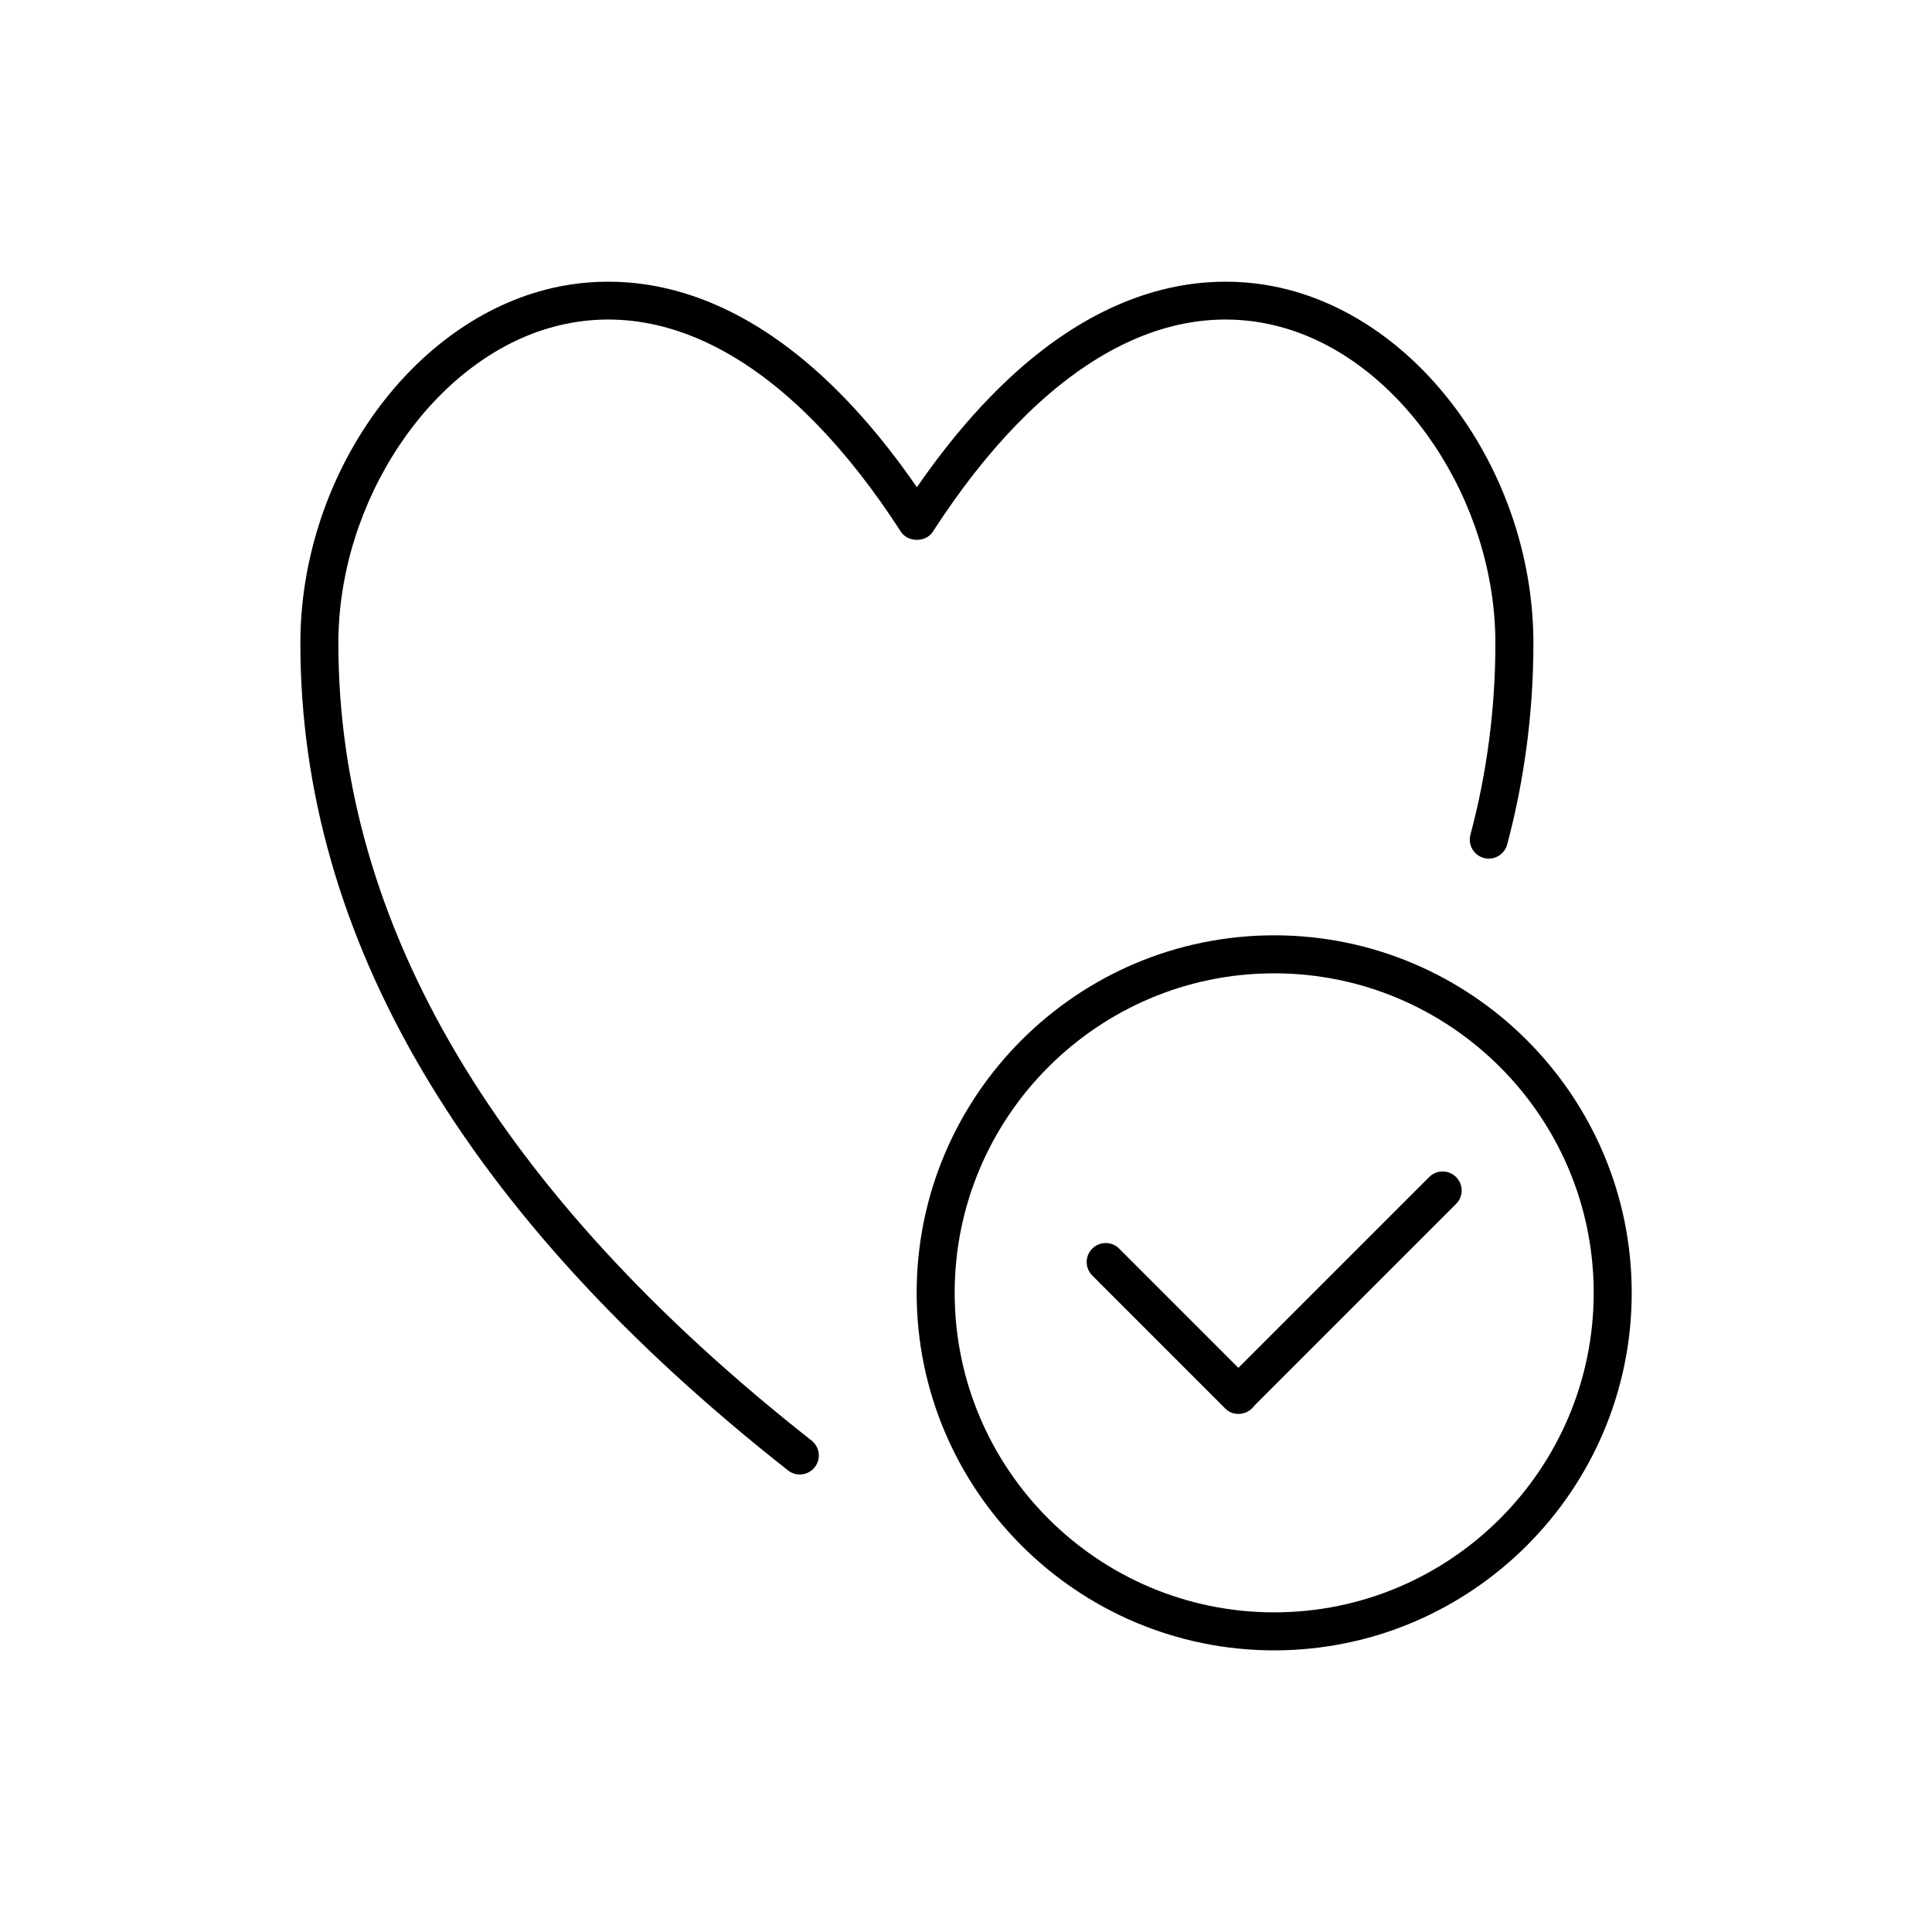 <?xml version="1.0" encoding="UTF-8"?>
<!-- The Best Svg Icon site in the world: iconSvg.co, Visit us! https://iconsvg.co -->
<svg fill="#000000" width="800px" height="800px" version="1.1" viewBox="144 144 512 512" xmlns="http://www.w3.org/2000/svg">
 <g>
  <path d="m289.32 231c31.746-9.359 64.926 9.785 93.426 53.914 1.859 2.871 6.609 2.871 8.465 0 28.5-44.133 61.703-63.273 93.426-53.914 31.207 9.203 55.656 45.867 55.656 83.473 0 17.195-2.215 34.27-6.613 50.734-0.715 2.691 0.887 5.453 3.57 6.168 2.68 0.711 5.445-0.883 6.168-3.57 4.613-17.316 6.953-35.258 6.953-53.328 0-42.527-27.035-82.562-62.879-93.133-20.375-6.004-59.941-6.898-100.5 51.77-40.559-58.66-80.137-57.785-100.51-51.77-35.852 10.57-62.879 50.609-62.879 93.133 0 77.98 43.484 151.73 129.24 219.2 0.926 0.727 2.019 1.078 3.113 1.078 1.492 0 2.969-0.66 3.965-1.926 1.719-2.188 1.34-5.356-0.848-7.074-83.211-65.461-125.4-136.55-125.4-211.28-0.008-37.609 24.438-74.273 55.648-83.477"/>
  <path d="m481.67 391.87c-52.238 0-94.746 42.5-94.746 94.746 0 52.234 42.508 94.746 94.746 94.746 52.246 0 94.75-42.512 94.75-94.746 0-52.242-42.508-94.746-94.75-94.746m0 179.42c-46.688 0-84.672-37.98-84.672-84.672 0-46.688 37.988-84.676 84.672-84.676 46.691 0 84.676 37.988 84.676 84.676-0.004 46.688-37.984 84.672-84.676 84.672"/>
  <path d="m522.75 455.93-50.566 50.566-31.598-31.605c-1.969-1.969-5.152-1.969-7.125 0-1.969 1.969-1.969 5.152 0 7.125l35.301 35.309c0.926 0.926 2.144 1.375 3.402 1.375 0.707 0 1.414-0.141 2.09-0.422 0.863-0.359 1.578-0.961 2.121-1.719l53.504-53.504c1.969-1.969 1.969-5.152 0-7.125-1.969-1.969-5.156-1.969-7.129 0"/>
 </g>
</svg>